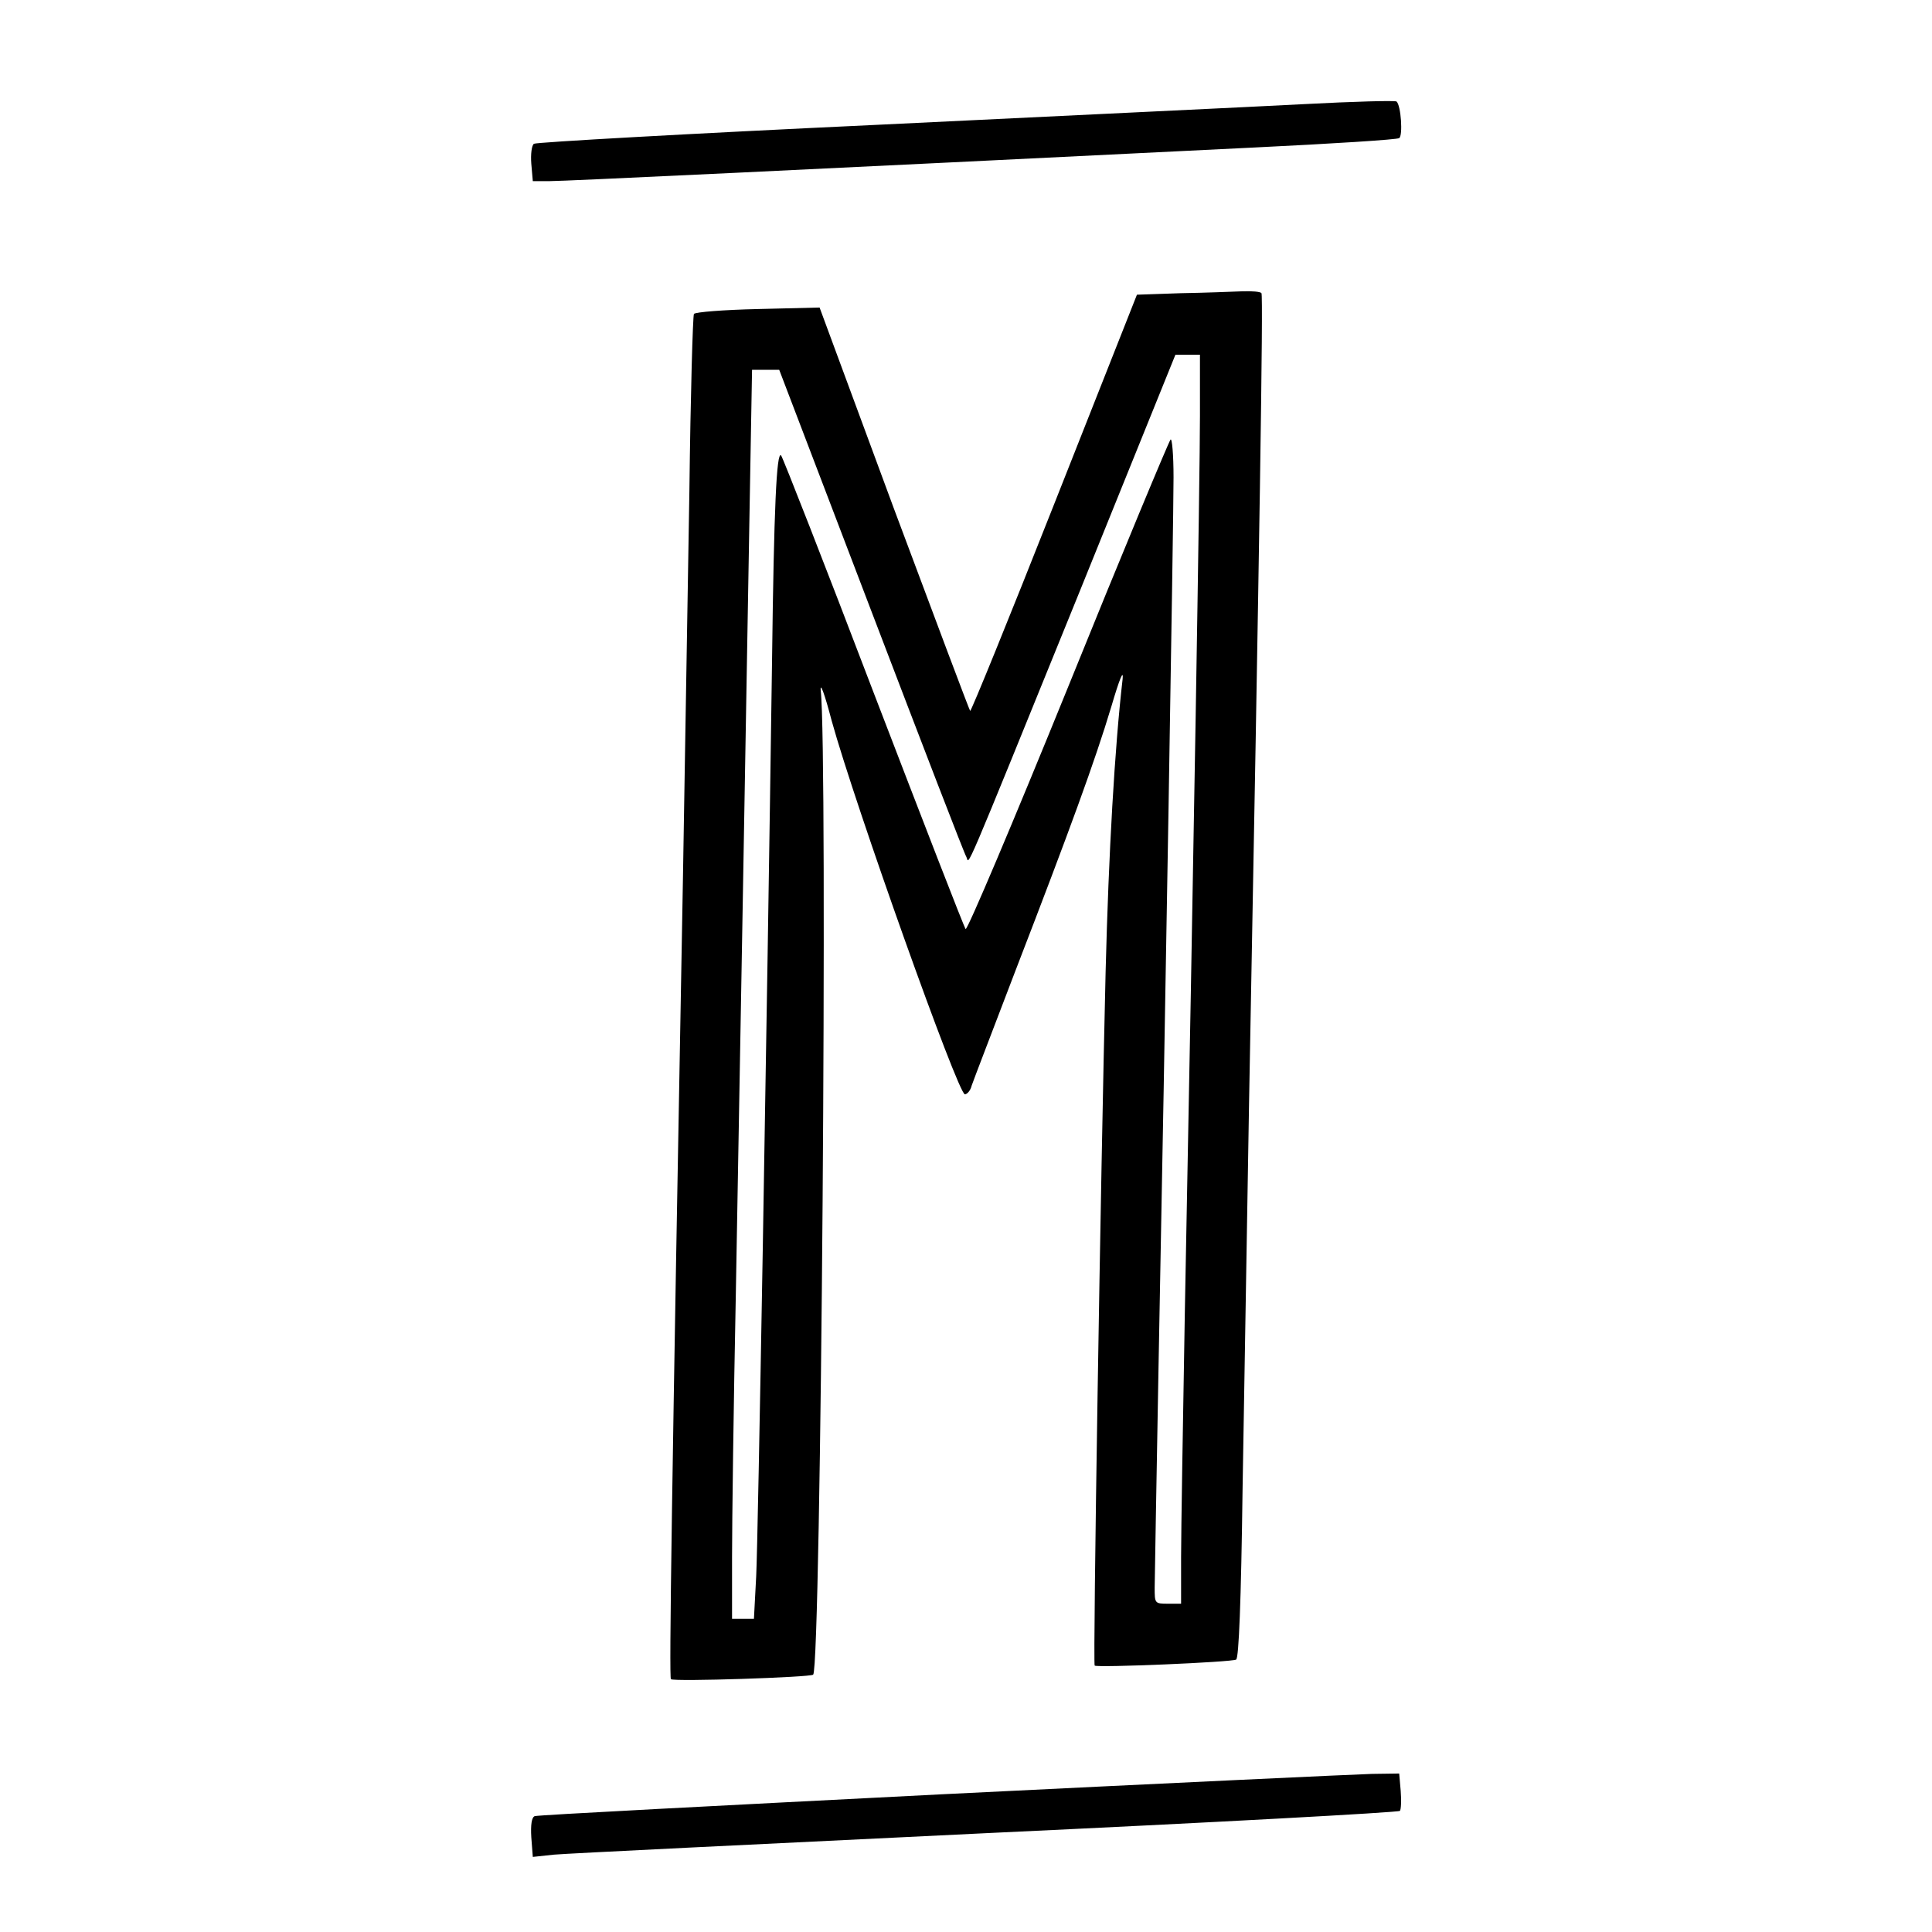 <?xml version="1.0" standalone="no"?>
<!DOCTYPE svg PUBLIC "-//W3C//DTD SVG 20010904//EN"
 "http://www.w3.org/TR/2001/REC-SVG-20010904/DTD/svg10.dtd">
<svg version="1.0" xmlns="http://www.w3.org/2000/svg"
 width="512pt" height="512pt" viewBox="0 0 512 512"
 preserveAspectRatio="xMidYMid meet">
<g transform="translate(0,512) scale(0.1,-0.1)"
fill="#000000" stroke="none">
<path d="M3455 4844 c-132 -7 -643 -31 -1135 -55 -492 -23 -900 -46 -905 -50
-6 -4 -9 -28 -7 -53 l4 -46 45 0 c39 0 649 29 1865 89 207 10 381 21 386 25
10 6 5 86 -7 97 -3 3 -114 0 -246 -7z"/>
<path d="M3129 4343 l-116 -4 -219 -554 c-120 -304 -221 -552 -223 -549 -2 2
-93 244 -202 536 l-197 533 -164 -4 c-89 -2 -166 -8 -169 -13 -3 -5 -9 -215
-12 -466 -4 -251 -12 -711 -17 -1022 -30 -1642 -37 -2126 -32 -2130 8 -7 371
5 377 12 21 20 39 2450 20 2608 -2 25 11 -11 29 -80 62 -224 335 -990 353
-990 6 0 15 10 18 23 4 12 57 150 117 307 144 373 210 554 253 697 22 75 33
101 30 73 -21 -182 -37 -459 -45 -775 -13 -534 -34 -1835 -29 -1839 7 -6 364
9 375 16 7 5 13 150 17 455 4 246 12 702 17 1013 28 1497 38 2146 33 2153 -2
4 -25 6 -51 5 -26 -1 -99 -4 -163 -5z m51 -325 c0 -153 -17 -1187 -40 -2372
-5 -291 -10 -585 -10 -653 l0 -123 -35 0 c-35 0 -35 1 -35 43 0 23 5 281 10
572 18 931 40 2256 40 2370 0 60 -4 105 -8 100 -5 -6 -128 -301 -272 -657
-145 -357 -267 -645 -271 -640 -4 4 -113 286 -244 627 -130 341 -241 624 -245
628 -12 13 -19 -138 -24 -543 -14 -993 -37 -2327 -42 -2427 l-6 -113 -29 0
-29 0 0 163 c0 89 4 403 10 697 11 611 26 1471 36 2053 l7 397 36 0 36 0 244
-639 c134 -351 247 -645 252 -652 9 -16 -20 -85 300 703 l254 628 33 0 32 0 0
-162z"/>
<path d="M2497 365 c-588 -30 -1074 -55 -1080 -58 -8 -3 -11 -23 -9 -56 l4
-52 56 6 c32 3 547 28 1147 57 600 28 1092 55 1095 59 3 4 4 28 2 53 l-4 46
-72 -1 c-39 -1 -552 -25 -1139 -54z"/>
</g>
</svg>
